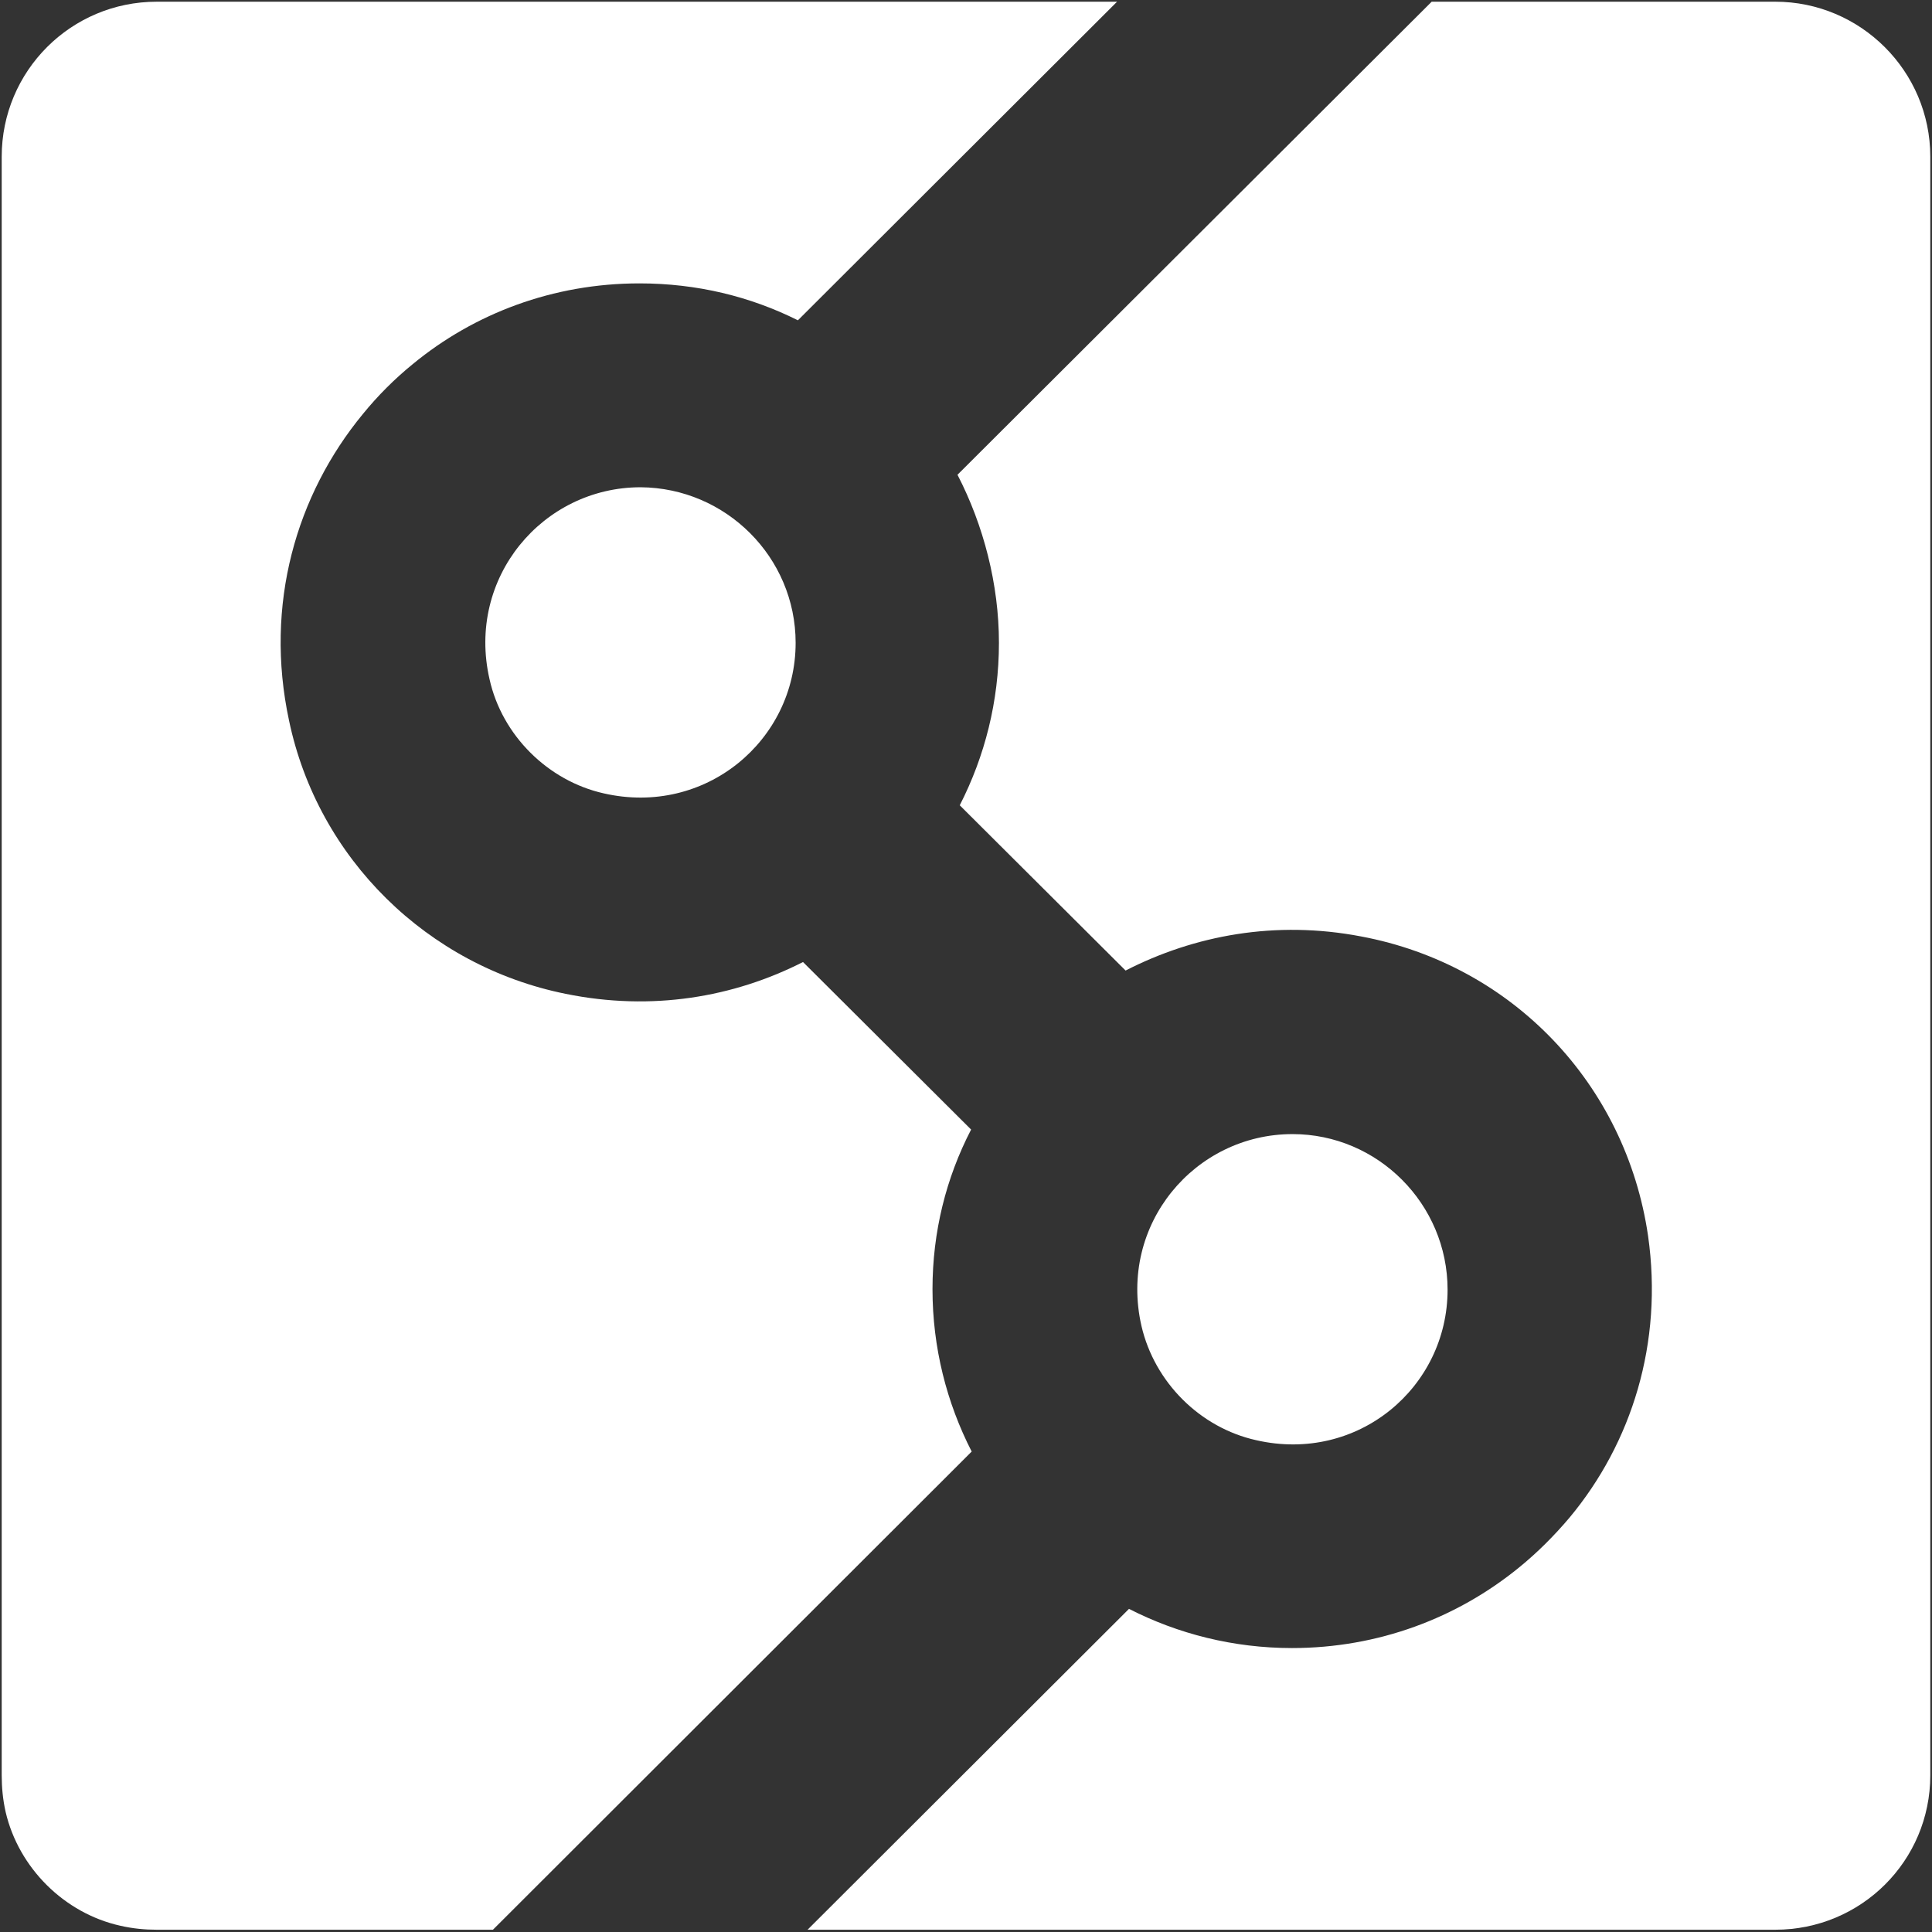 <?xml version="1.0" encoding="utf-8"?>
<!-- Generator: Adobe Illustrator 27.4.1, SVG Export Plug-In . SVG Version: 6.00 Build 0)  -->
<svg version="1.1" id="Layer_1" xmlns="http://www.w3.org/2000/svg" xmlns:xlink="http://www.w3.org/1999/xlink" x="0px" y="0px"
	 viewBox="0 0 340.2 340.2" style="enable-background:new 0 0 340.2 340.2;" xml:space="preserve">
<rect x="0" y="0" width="340.2" height="340.2" fill="#333333" stroke="none"/>
<style type="text/css">
	.st0{fill-rule:evenodd;clip-rule:evenodd;fill:#FFFFFF;}
	.st1{fill:#FFFFFF;}
</style>
<g>
	<path class="st0" d="M254.9,227.1c0,17.2-15.8,30.6-33.7,26.5c-9.9-2.2-17.9-10.2-20.2-20.1c-4.1-17.9,9.4-33.8,26.6-33.8
		C242.6,199.7,254.9,212,254.9,227.1L254.9,227.1L254.9,227.1z"/>
	<path class="st0" d="M140.1,113.2c0,17.2-15.9,30.6-33.8,26.5c-9.8-2.2-17.9-10.2-20.1-20.1c-4.1-17.9,9.4-33.8,26.6-33.8
		C127.8,85.9,140.1,98.1,140.1,113.2L140.1,113.2L140.1,113.2z"/>
</g>
<path class="st1" d="M339.9,27.6v285c0,15.1-12.2,27.2-27.3,27.2H142.2l56.6-56.5c8.6,4.4,18.4,6.9,28.7,6.9
	c15.2,0,29.1-5.3,40-14.2c3.2-2.6,6.2-5.6,8.9-8.8c10.9-13.1,16.5-30.7,13.8-49.6c-3.9-26.7-23.9-47.7-50.5-52.7
	c-15.1-2.9-29.4-0.2-41.5,6L169,141.8c4.4-8.6,6.9-18.3,6.9-28.6s-2.7-20.7-7.3-29.6l83.5-83.3h60.5
	C327.6,0.3,339.9,12.5,339.9,27.6z"/>
<path class="st1" d="M164.2,227c0,10.3,2.5,20,6.9,28.6l-84.3,84.2H27.6c-2.1,0-4.2-0.2-6.4-0.7c-9.9-2.2-17.9-10.2-20.2-20
	c-0.5-2.2-0.7-4.4-0.7-6.5v-285c0-15.1,12.2-27.3,27.3-27.3h169.1l-56.2,56.1c-8.4-4.2-17.8-6.5-27.9-6.5
	c-15.2,0-29.1,5.3-39.9,14.2h0c-3.2,2.6-6.2,5.6-8.8,8.8c-1.8,2.1-1.8,2.1,0,0c-11.7,14.2-17.4,33.5-13,54
	c5.1,24.3,24.4,43.2,48.7,48.1c15.2,3.1,29.6,0.6,41.8-5.6l29.6,29.5C166.6,207.4,164.2,216.9,164.2,227L164.2,227z"/>
</svg>
